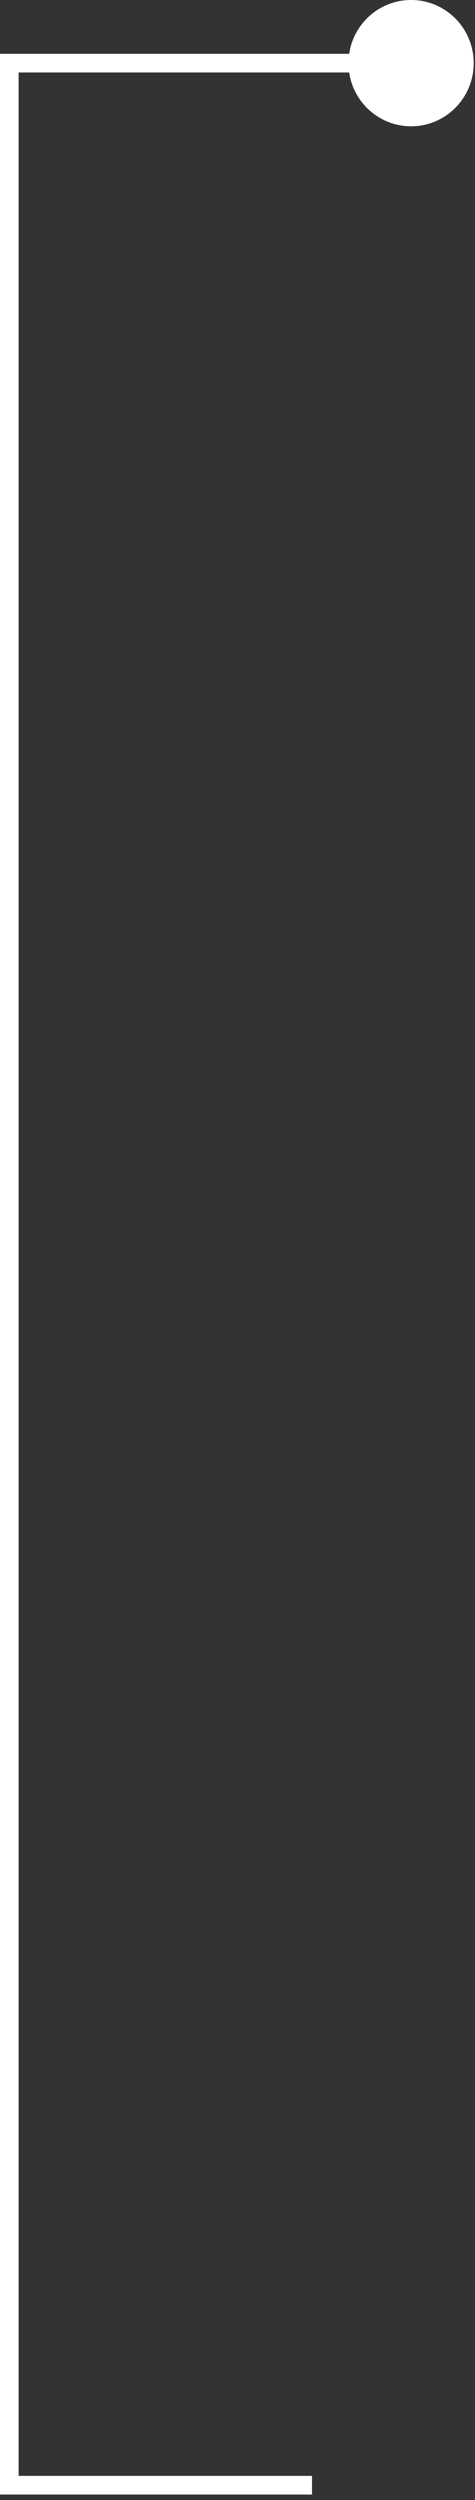 <?xml version="1.0" encoding="UTF-8"?> <svg xmlns="http://www.w3.org/2000/svg" width="51" height="268" viewBox="0 0 51 268" fill="none"><rect x="0" y="0" width="51" height="268" fill="#333333" stroke="none"/><path d="M44.139 13.539C47.851 13.539 50.86 10.508 50.86 6.769C50.86 3.031 47.851 0 44.139 0C40.427 0 37.418 3.031 37.418 6.769C37.418 10.508 40.427 13.539 44.139 13.539Z" fill="white"></path><path d="M50.309 6.769H1V266.409H33.5" stroke="white" stroke-width="2" stroke-miterlimit="10"></path></svg> 